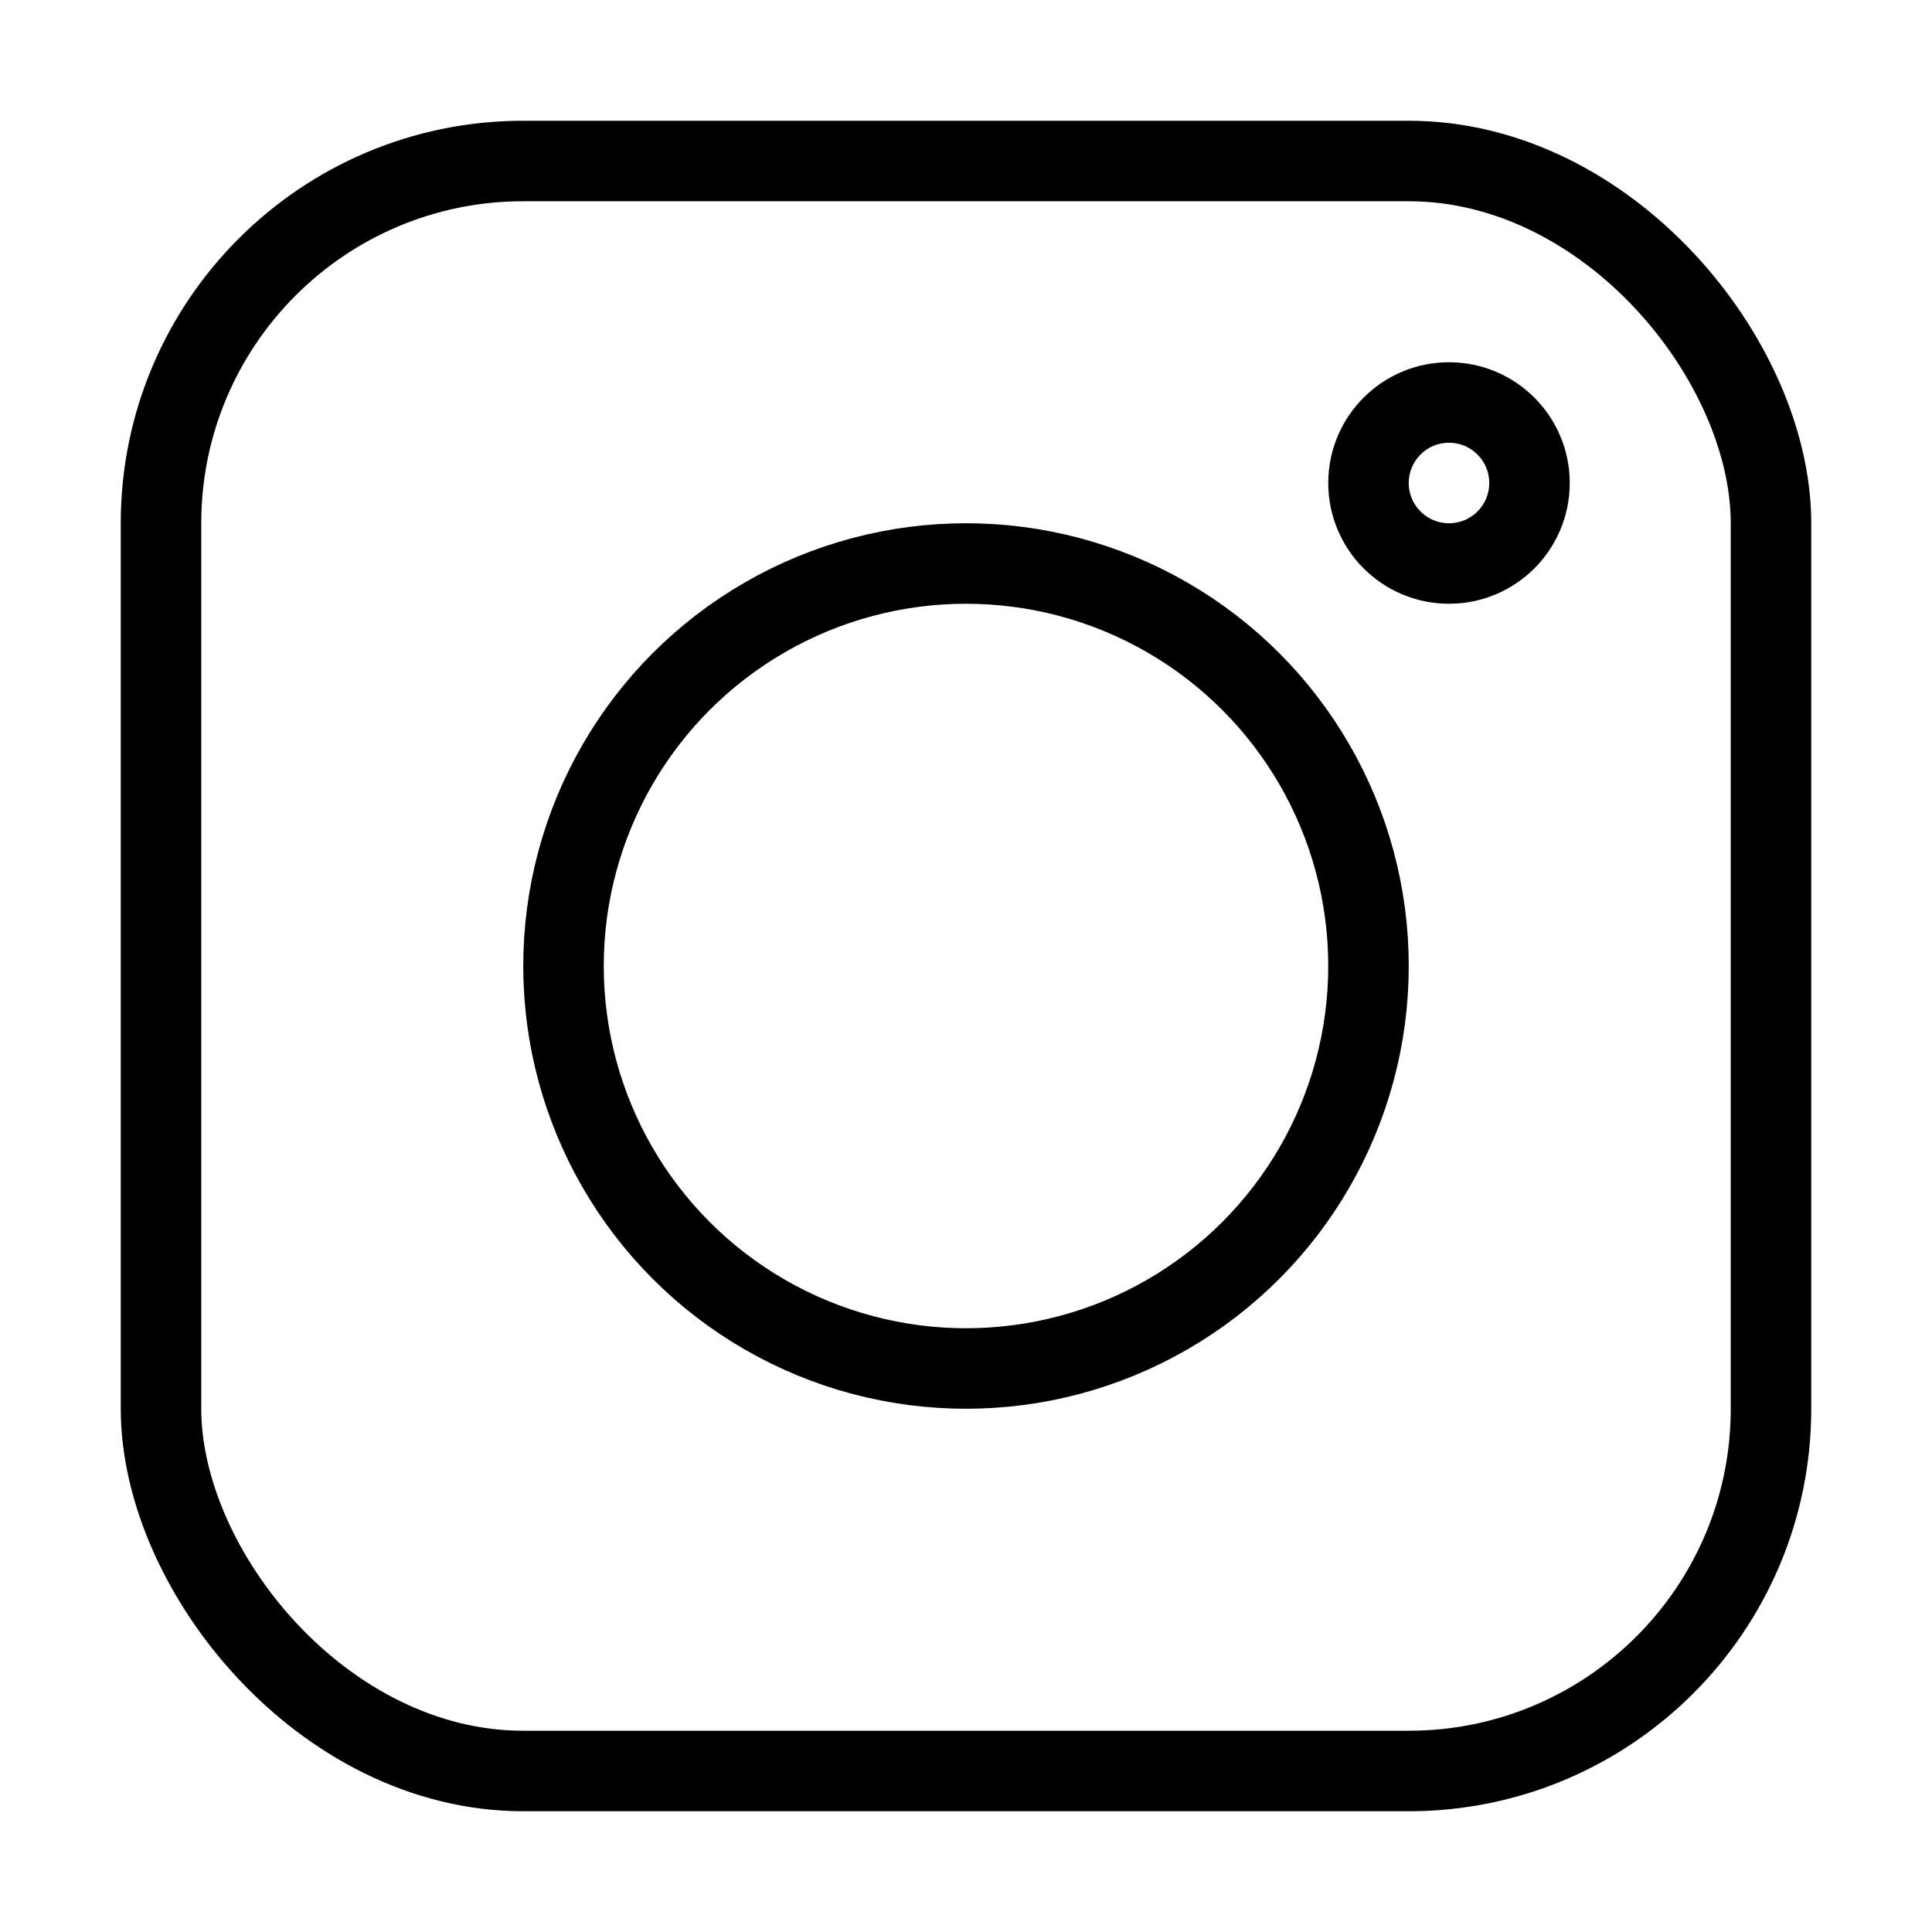 <svg width="24" height="24" viewBox="0 0 24 24" fill="none" xmlns="http://www.w3.org/2000/svg">
<rect x="2" y="2" width="20" height="20" rx="4.5" stroke="black" stroke-linejoin="round"/>
<circle cx="12" cy="12" r="5" stroke="black"/>
<circle cx="18" cy="6" r="1" stroke="black"/>
</svg>
